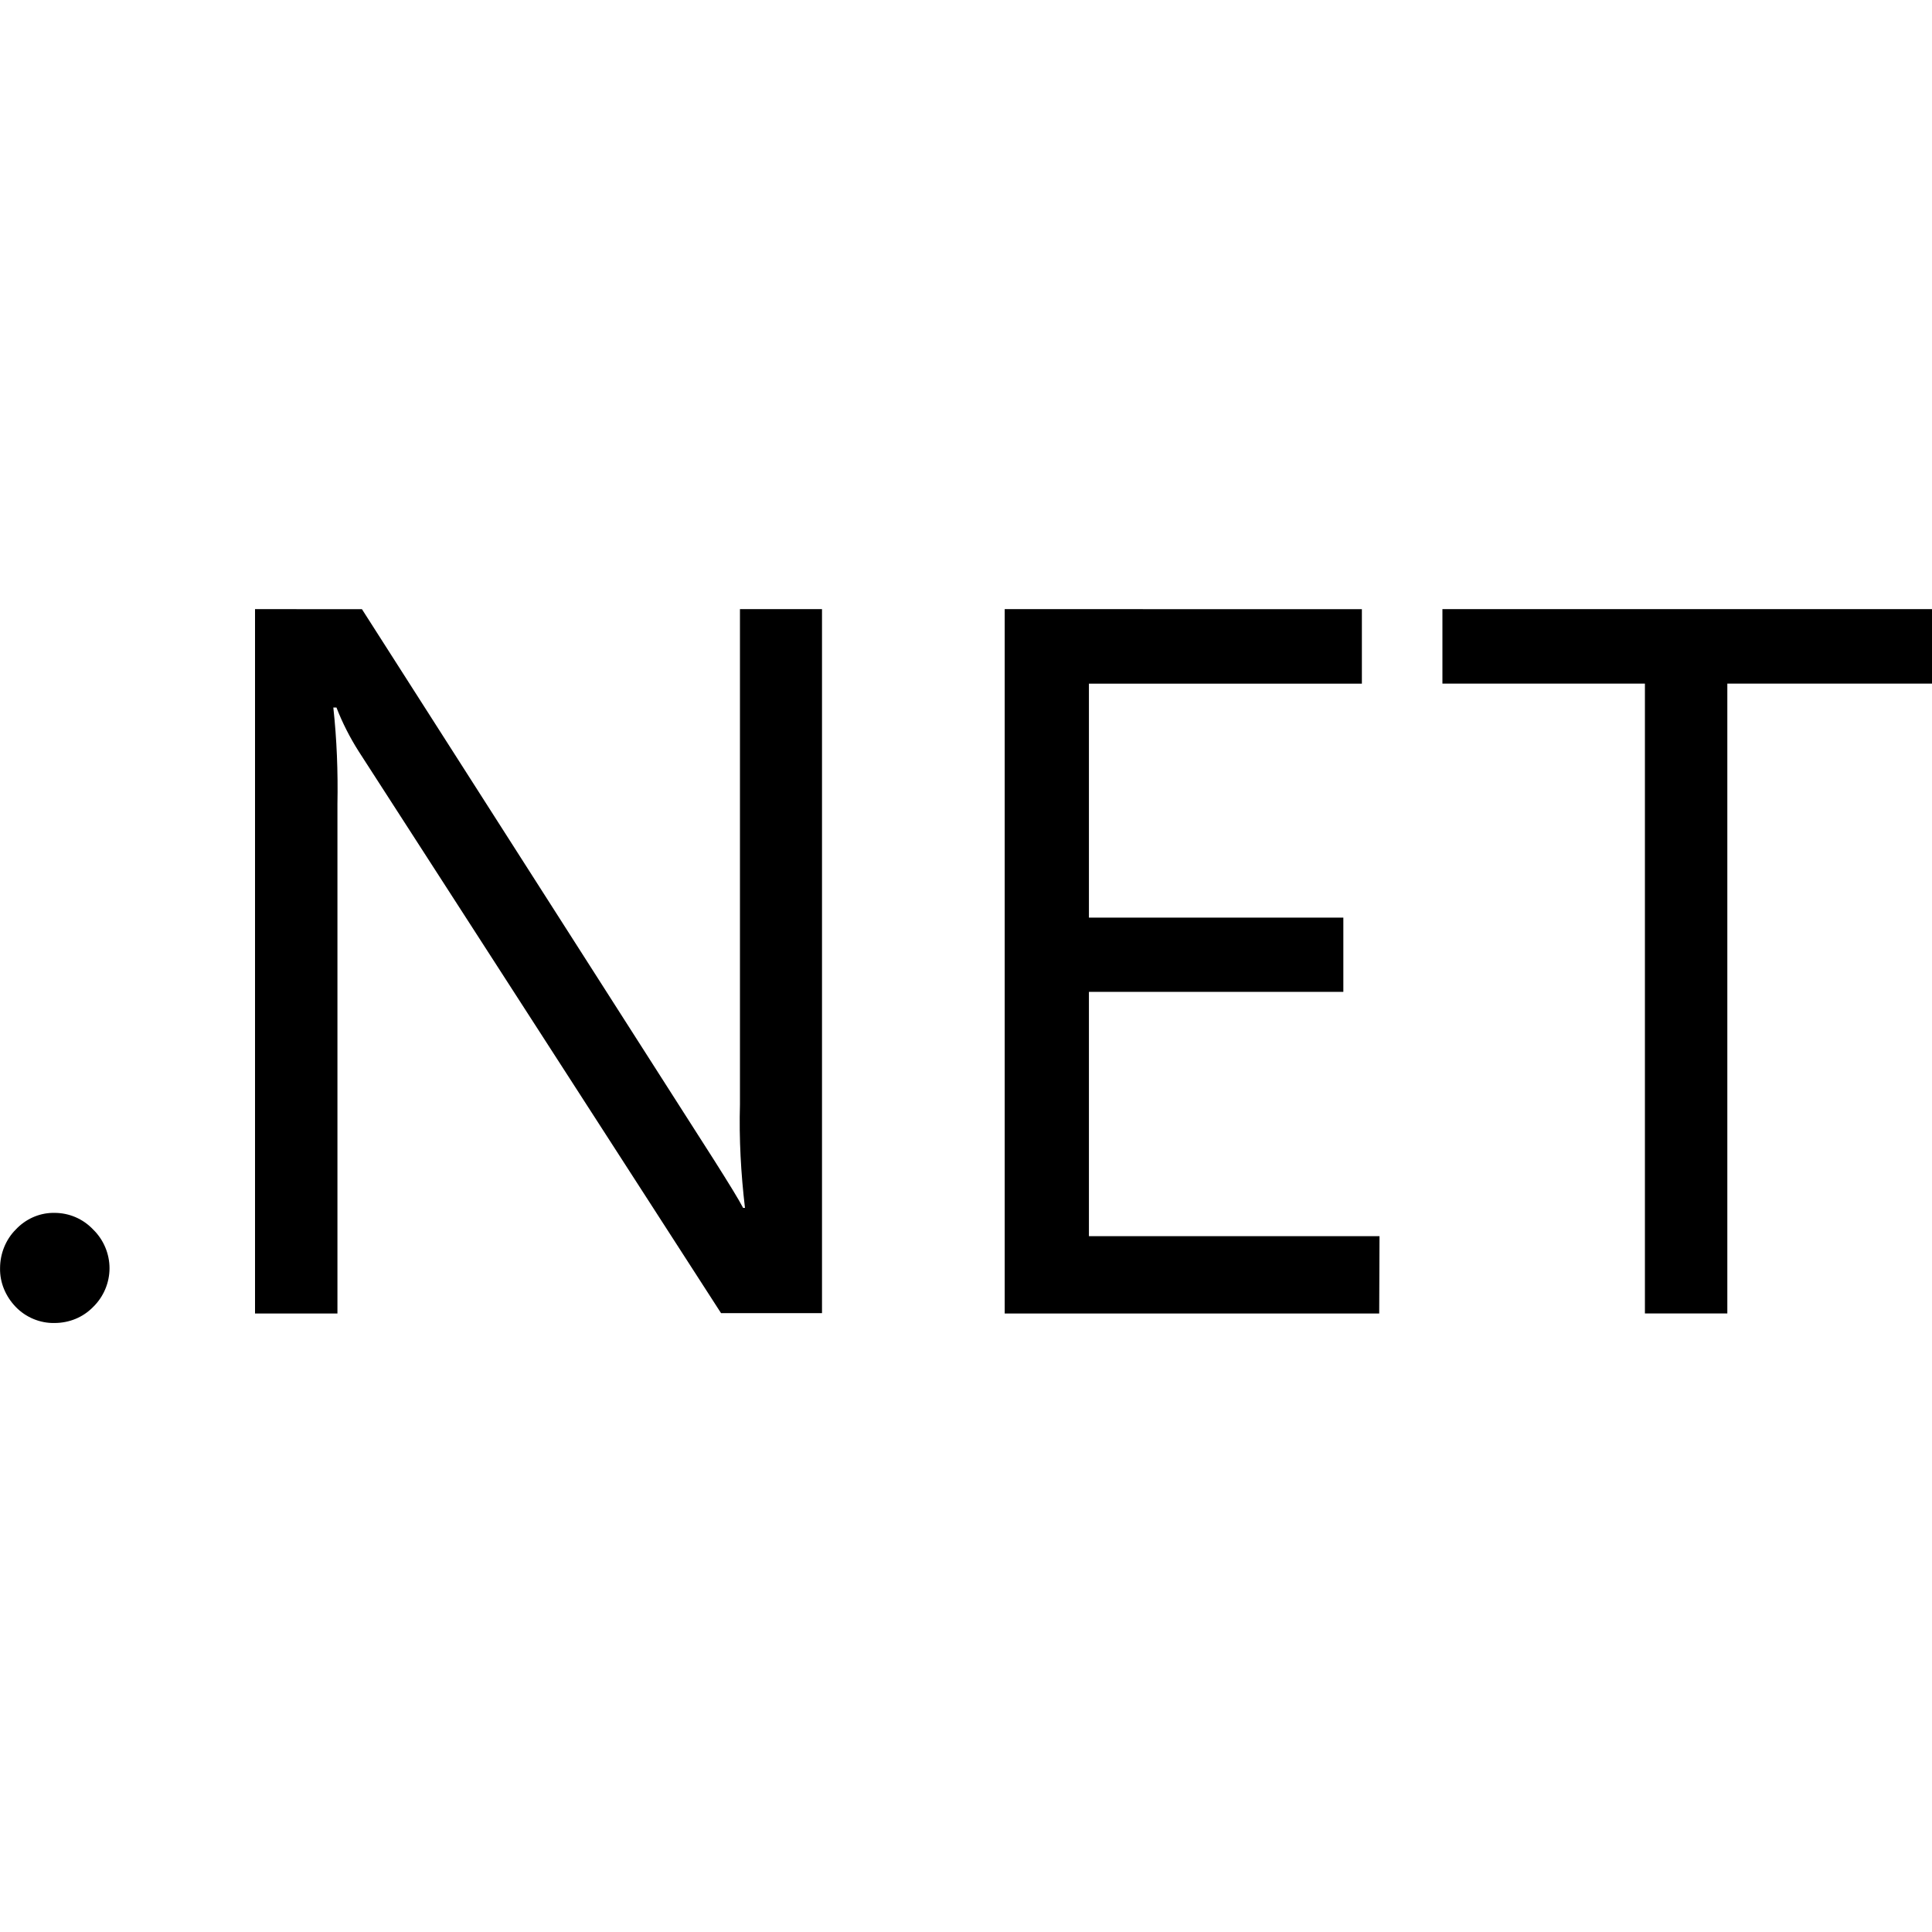 <svg xmlns="http://www.w3.org/2000/svg" height="32" viewBox="0 0 32 32" width="32"><path d="m4.224 10.089v11.667h1.365v-8.438c.01-.531-.01-1.068-.068-1.599h.052c.099.255.224.5.37.729l6 9.302h1.672v-11.661h-1.359v8.203c-.016.573.016 1.146.083 1.714h-.031c-.073-.141-.234-.401-.474-.781l-5.839-9.135zm12.417 0v11.667h6.203l.005-1.281h-4.813v-4.047h4.214v-1.229h-4.214v-3.875h4.521v-1.234zm7.25 0v1.234h3.354v10.432h1.365v-10.432h3.391v-1.234zm-23.021 10c-.229.005-.448.104-.609.276-.167.167-.26.401-.26.641-.005.24.094.469.26.641s.401.271.641.266c.245 0 .474-.094.641-.266.172-.167.271-.401.271-.641s-.099-.474-.271-.641c-.167-.177-.396-.276-.641-.276-.01 0-.021 0-.031 0z"></path></svg>